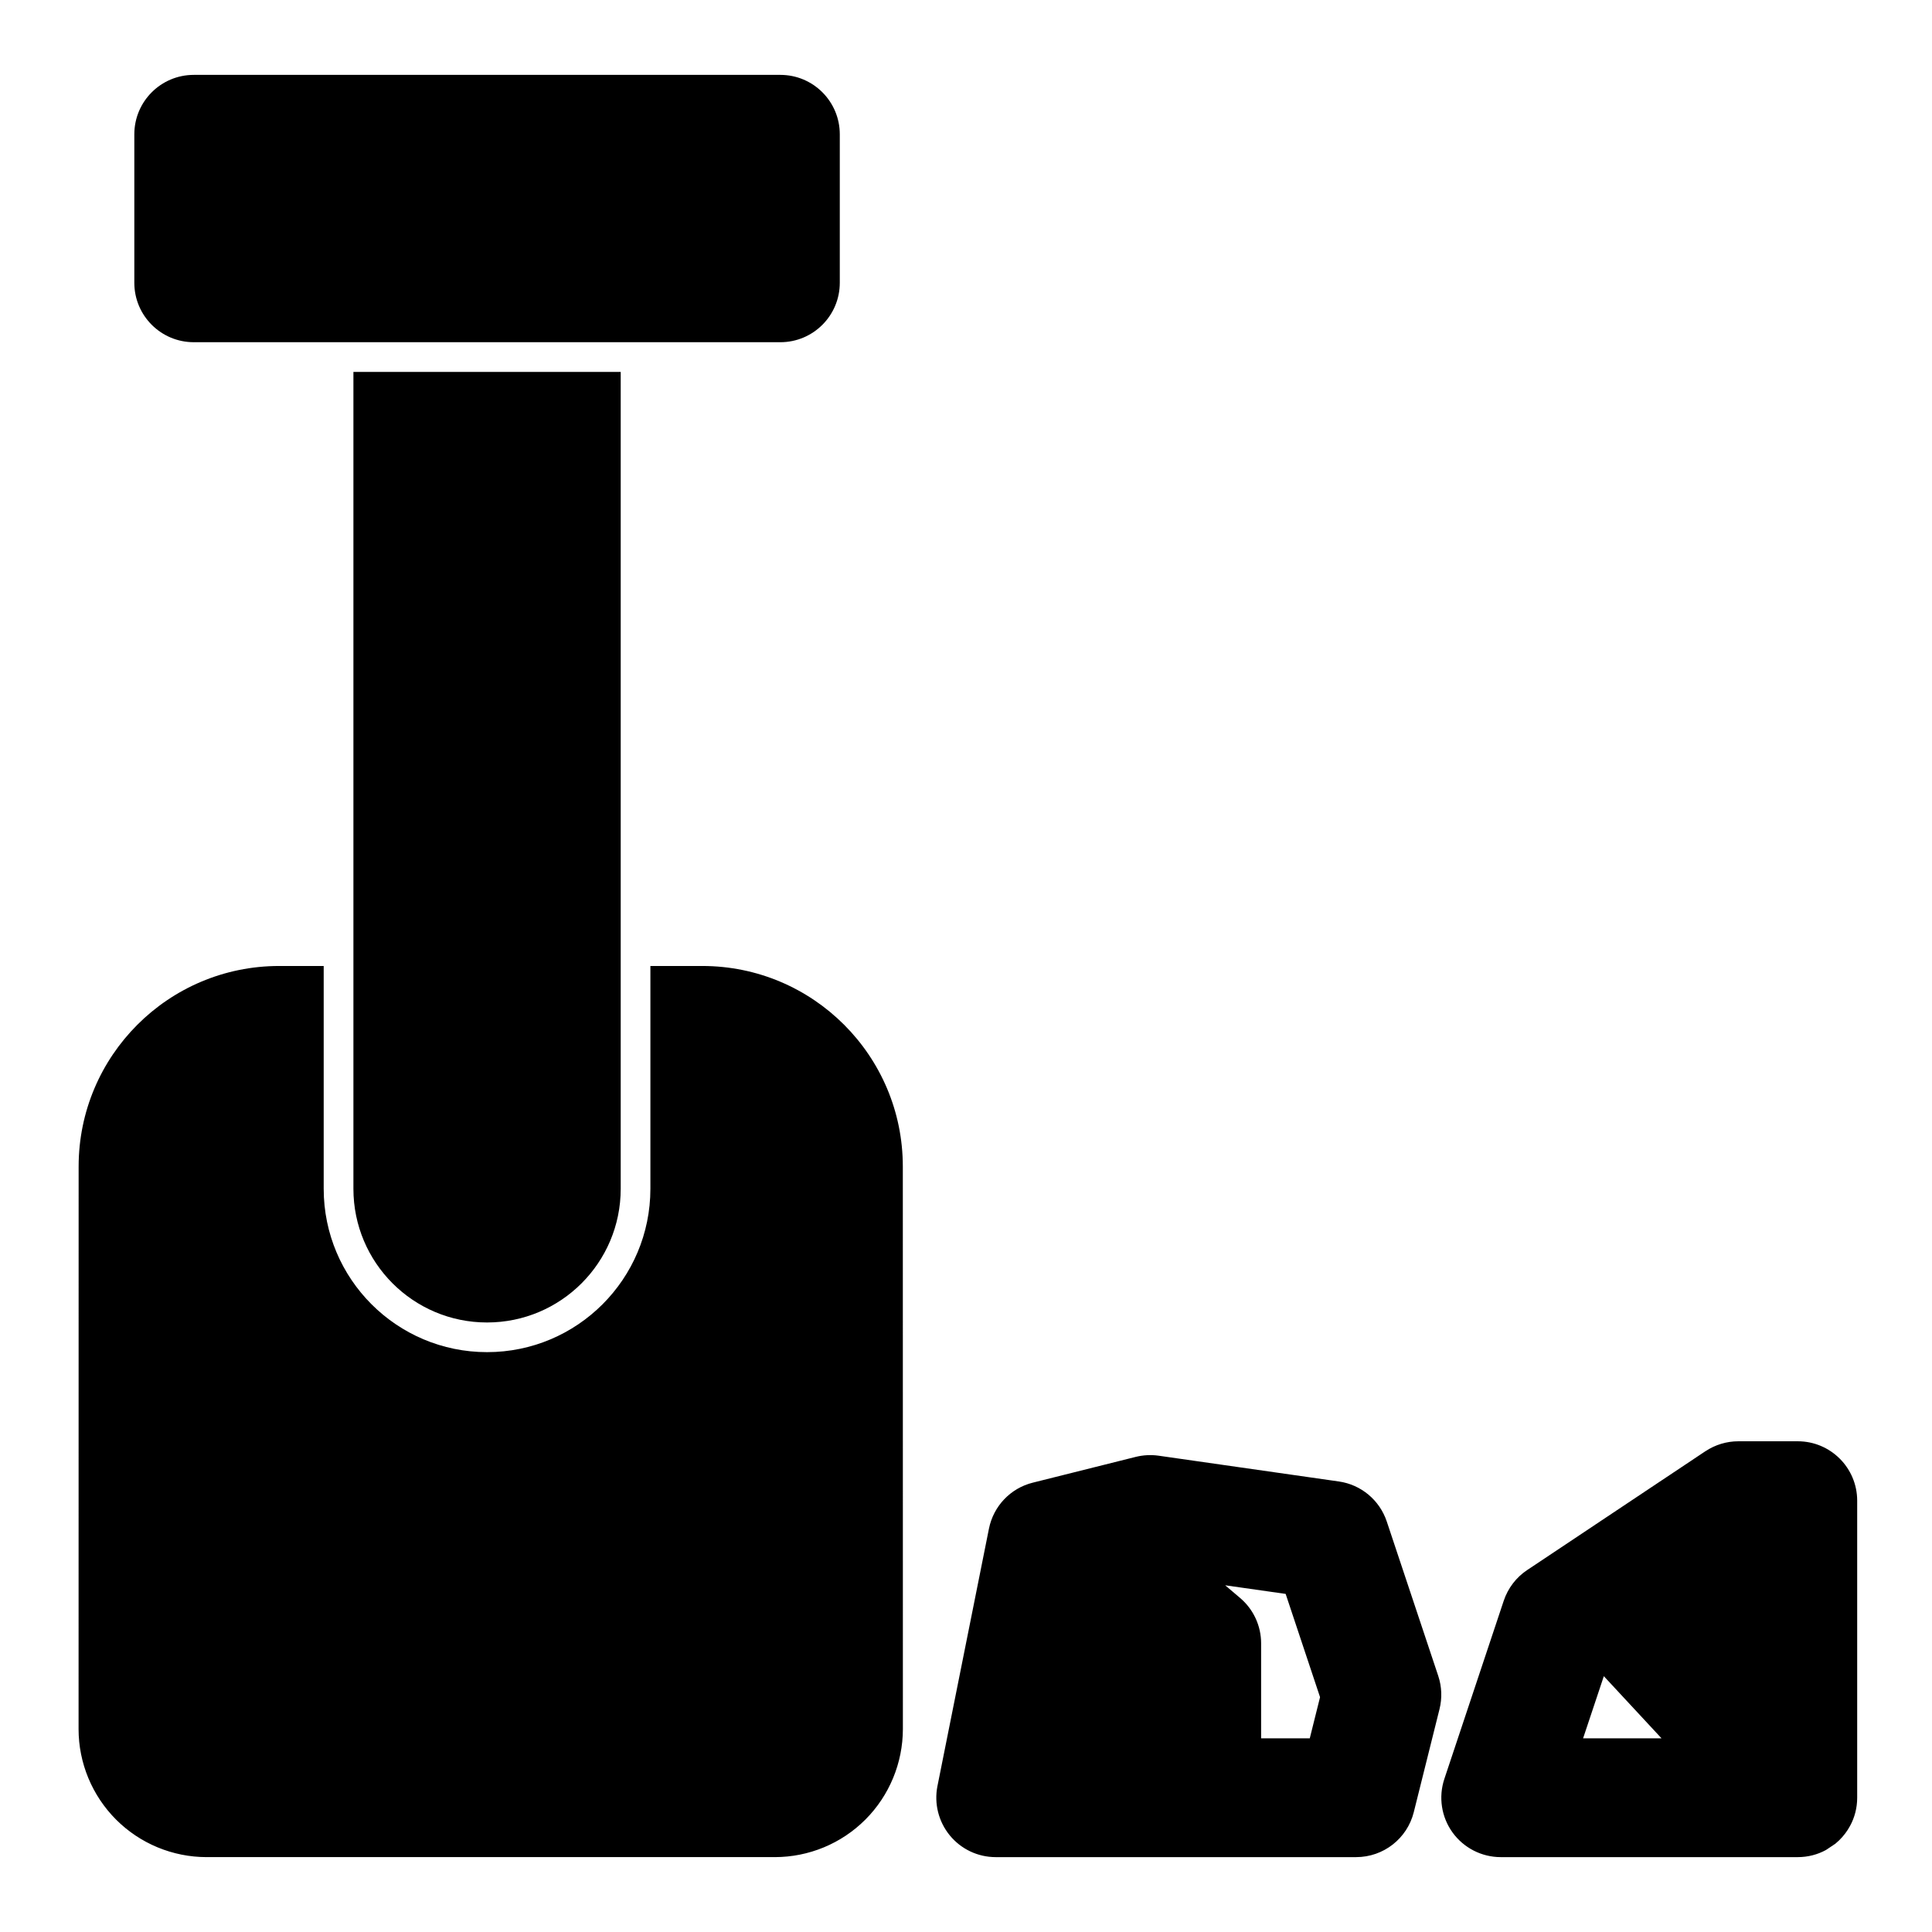<?xml version="1.0" encoding="UTF-8"?>
<!-- Uploaded to: SVG Repo, www.svgrepo.com, Generator: SVG Repo Mixer Tools -->
<svg fill="#000000" width="800px" height="800px" version="1.1" viewBox="144 144 512 512" xmlns="http://www.w3.org/2000/svg">
 <path d="m392.43 617.33c-0.914 4.629 0.285 9.414 3.273 13.066 2.992 3.652 7.445 5.762 12.172 5.762h95.52c7.227 0 13.523-4.914 15.273-11.918l6.816-27.301c0.723-2.898 0.613-5.953-0.332-8.801l-13.648-40.934c-1.891-5.652-6.801-9.762-12.707-10.598l-47.766-6.832c-2.016-0.285-4.062-0.172-6.047 0.316l-27.285 6.832c-5.902 1.465-10.422 6.219-11.617 12.188l-13.648 68.219zm203.51-88.734-47.23 31.488c-2.914 1.938-5.086 4.801-6.203 8.125l-15.742 47.23c-1.59 4.801-0.789 10.078 2.172 14.184 2.961 4.094 7.715 6.535 12.77 6.535h78.719c2.707 0 5.258-0.676 7.477-1.891l2.473-1.652 1.008-0.898c1.164-1.133 2.125-2.41 2.867-3.777l0.031-0.047c1.211-2.234 1.891-4.769 1.891-7.477v-78.719c0-8.691-7.055-15.742-15.742-15.742h-15.742c-3.102 0-6.141 0.914-8.738 2.644zm-279.58-128.6v59.039c0 23.914-19.383 43.297-43.281 43.297-23.914 0-43.297-19.383-43.297-43.297v-59.039h-11.793c-29.363 0-53.152 23.805-53.152 53.152-0.016 44.145-0.016 115.72-0.016 149.08 0 8.988 3.59 17.633 9.949 23.992s14.988 9.934 23.992 9.934h150.57c9.004 0 17.633-3.574 23.992-9.934 6.359-6.359 9.934-15.004 9.949-23.992l-0.016-149.08c0-29.348-23.789-53.152-53.152-53.152h-13.762zm152.32 164.12 3.969 3.371c3.527 2.992 5.559 7.383 5.559 11.996v25.191h12.895l2.723-10.91-9.117-27.363-16.027-2.281zm94.859 40.559h20.781l-15.289-16.469-5.496 16.469zm-255.05-362.11h-70.832v216.48c0 19.57 15.855 35.426 35.41 35.426 19.57 0 35.426-15.855 35.426-35.426v-216.48zm58.062-62.977c0-8.691-7.055-15.742-15.742-15.742h-155.47c-8.691 0-15.742 7.055-15.742 15.742v39.359c0 8.691 7.055 15.742 15.742 15.742h155.47c8.691 0 15.742-7.055 15.742-15.742z" fill-rule="evenodd"/>
</svg>
